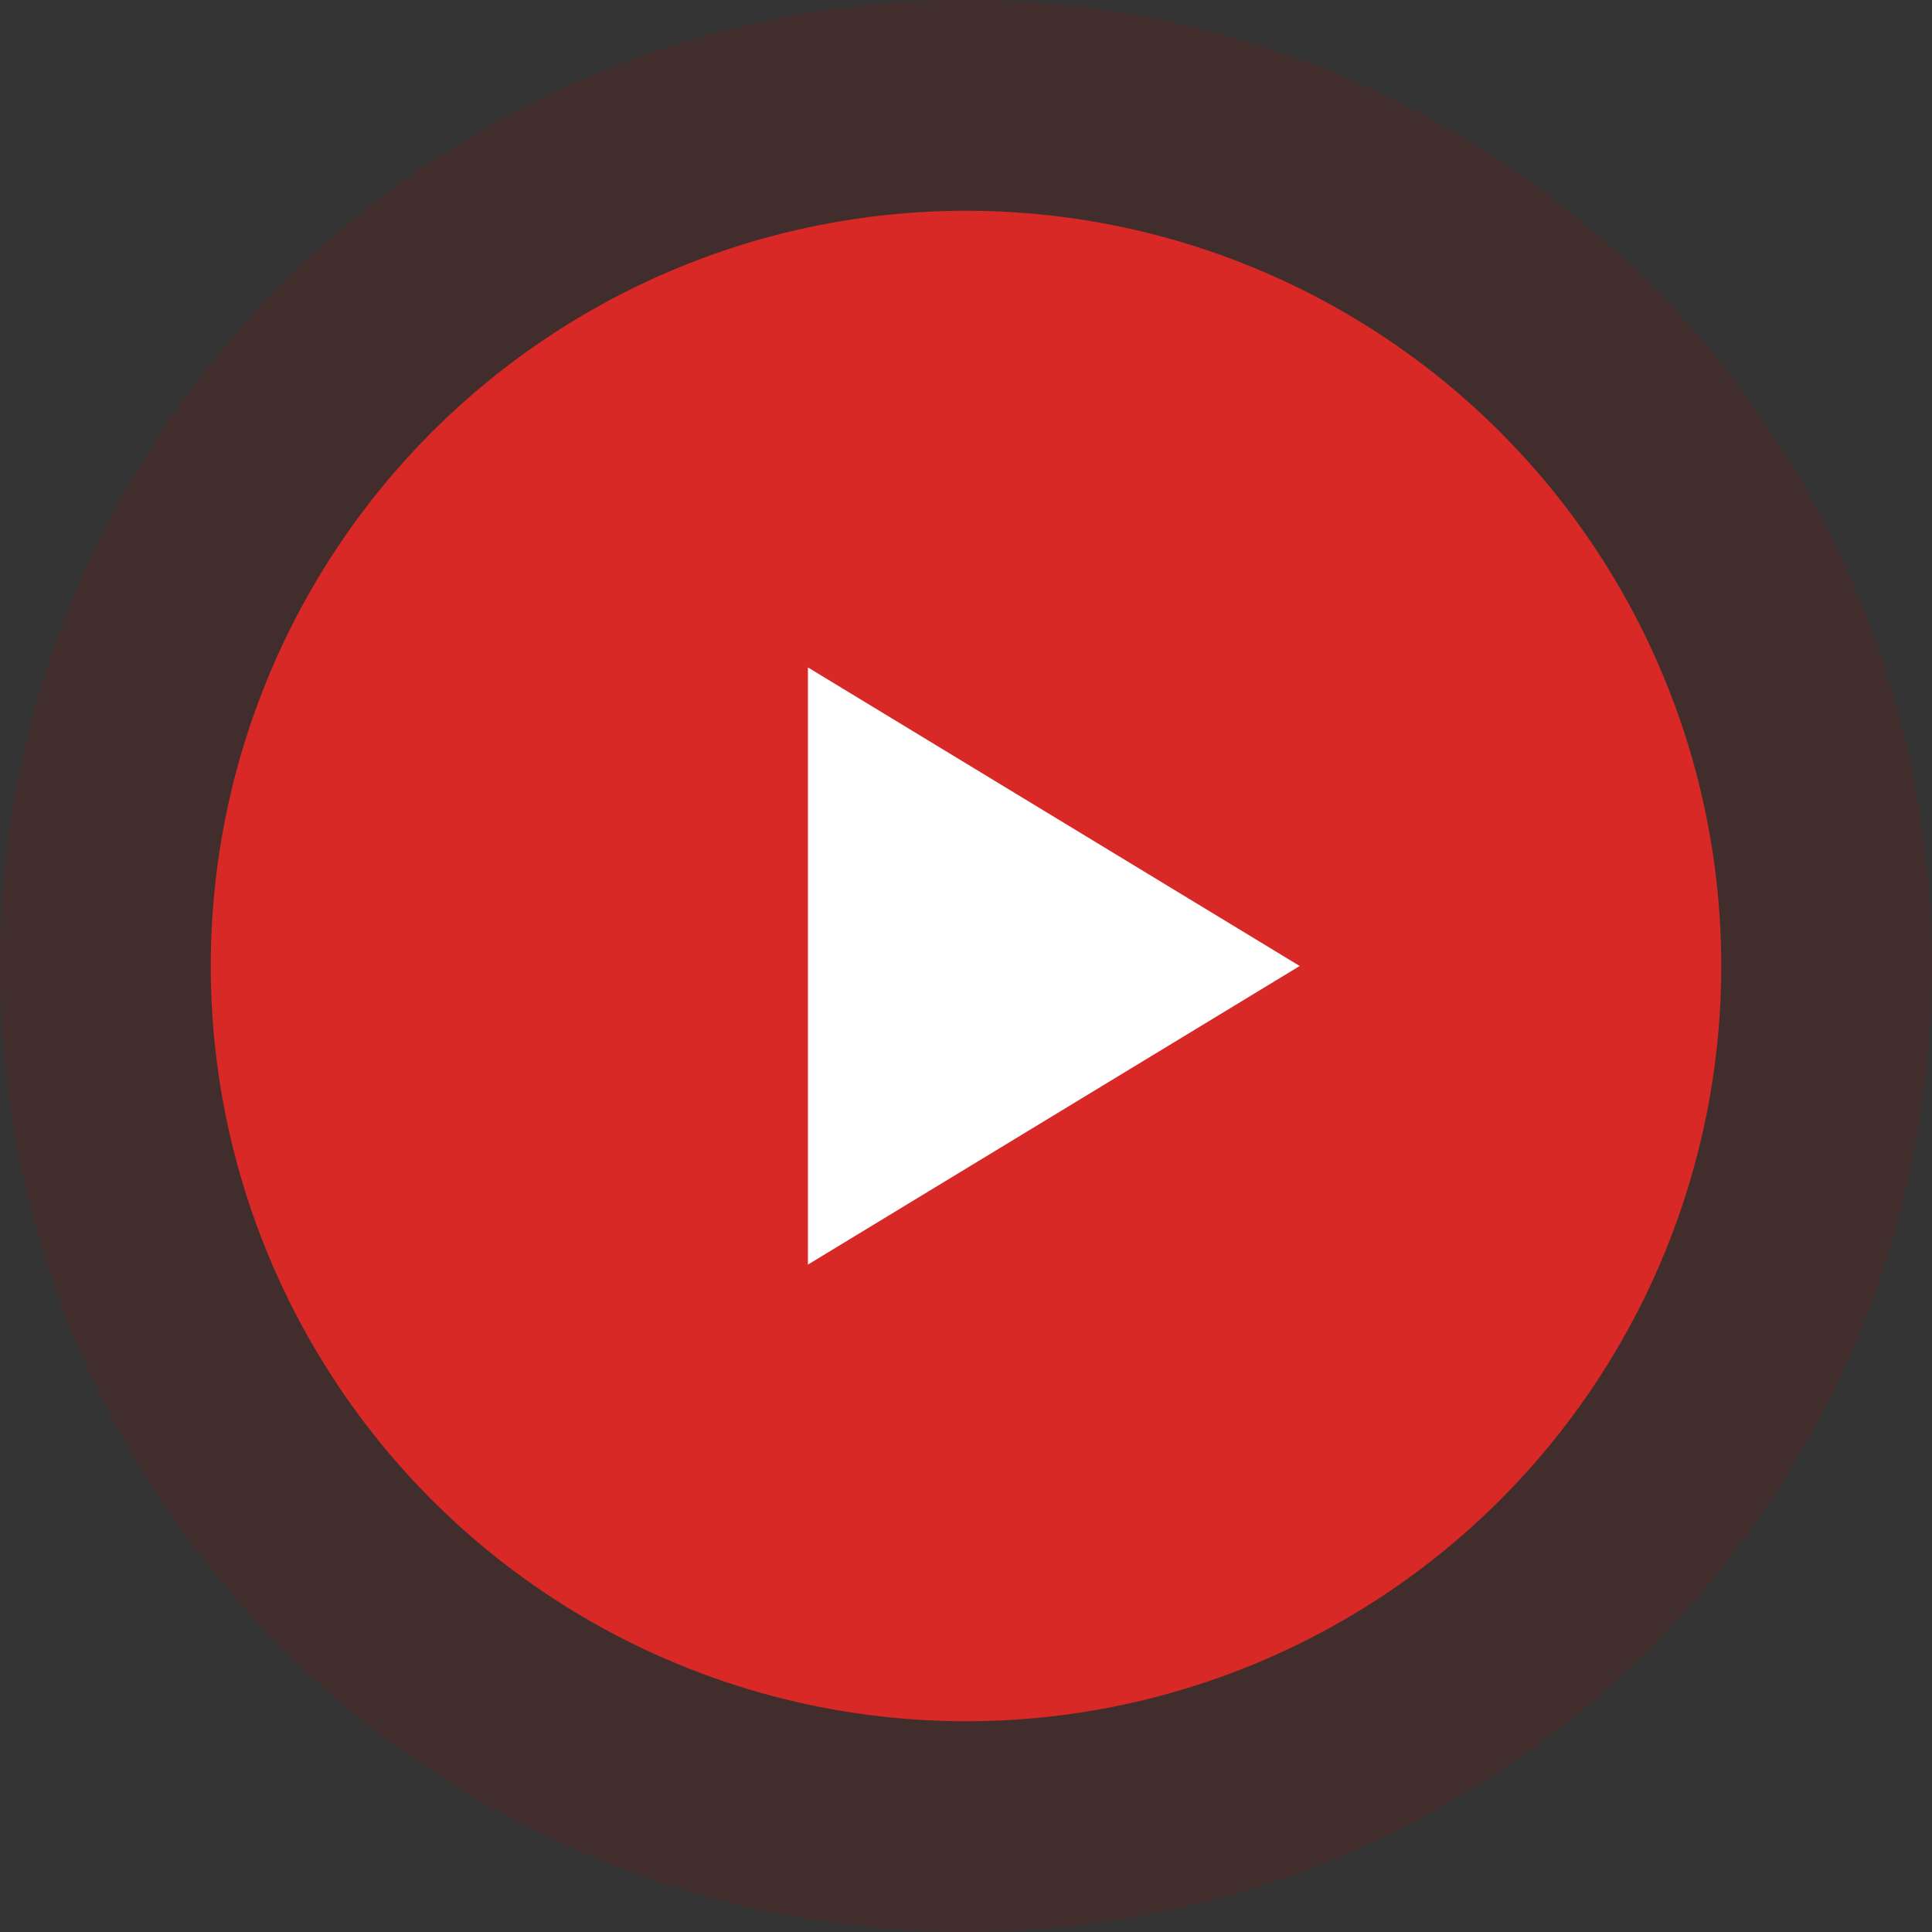 <svg xmlns="http://www.w3.org/2000/svg" width="55" height="55" viewBox="0 0 55 55">
  <rect x="0" y="0" width="55" height="55" fill="#333333" stroke="none"/>
  <g id="play_button" data-name="play button" transform="translate(-582.191 -509.191)">
    <circle id="Ellipse_500" data-name="Ellipse 500" cx="27.5" cy="27.5" r="27.5" transform="translate(582.191 509.191)" fill="#c40707" opacity="0.11"/>
    <circle id="Ellipse_423" data-name="Ellipse 423" cx="21.5" cy="21.5" r="21.5" transform="translate(588.191 515.191)" fill="#d82927"/>
    <path id="Polygon_30" data-name="Polygon 30" d="M8.5,0,17,14H0Z" transform="translate(619.191 528.191) rotate(90)" fill="#fff"/>
  </g>
</svg>

